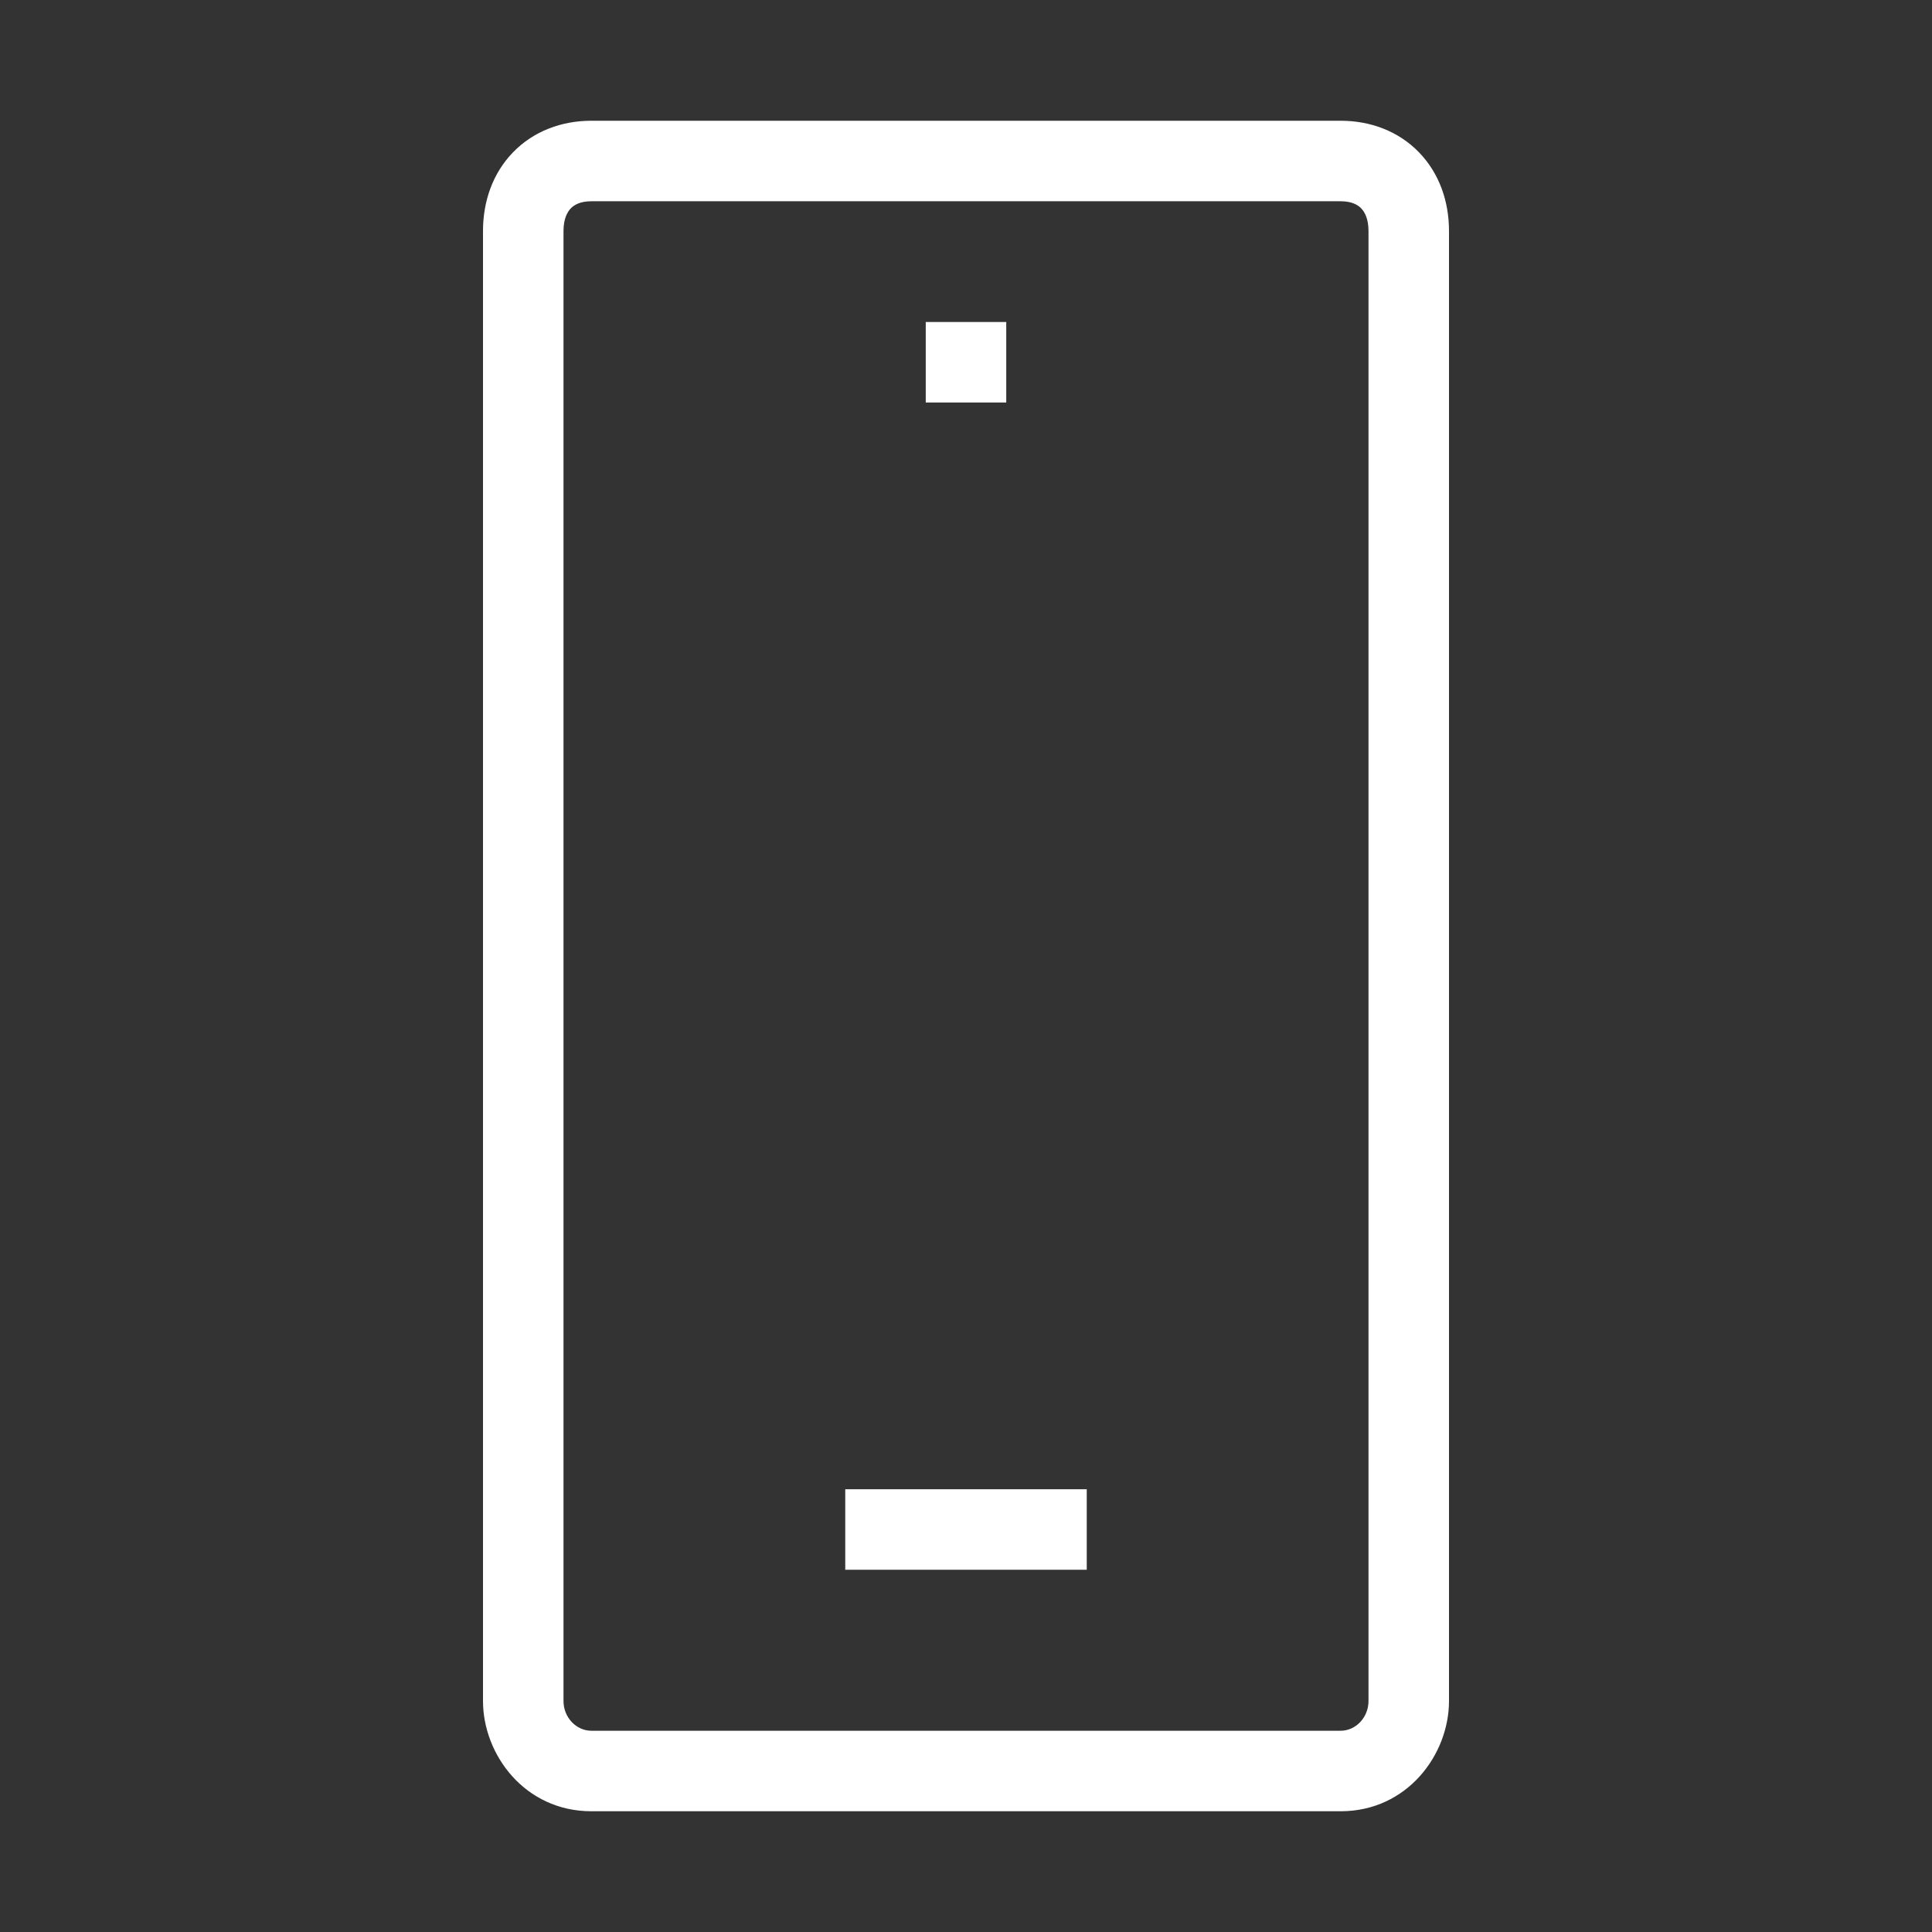 <svg width="48" height="48" viewBox="0 0 48 48" fill="none" xmlns="http://www.w3.org/2000/svg">
<rect x="0" y="0" width="48" height="48" fill="#333333" stroke="none"/>
<path fill-rule="evenodd" clip-rule="evenodd" d="M14.182 5.176C14.095 5.266 14 5.437 14 5.739V42.261C14 42.671 14.318 43 14.692 43H33.308C33.682 43 34 42.671 34 42.261V37.956V36.304V5.739C34 5.437 33.906 5.266 33.818 5.176C33.733 5.088 33.58 5 33.308 5H14.692C14.42 5 14.267 5.088 14.182 5.176ZM36 36.304V5.739C36 4.998 35.756 4.3 35.251 3.781C34.744 3.26 34.051 3 33.308 3H14.692C13.949 3 13.256 3.26 12.749 3.781C12.244 4.3 12 4.998 12 5.739V42.261C12 43.59 13.036 45 14.692 45H33.308C34.964 45 36 43.59 36 42.261V37.956V36.304Z" fill="white"/>
<path d="M23 9H25" stroke="white" stroke-width="2" stroke-miterlimit="10"/>
<path d="M21 38H27" stroke="white" stroke-width="2" stroke-miterlimit="10"/>
</svg>
